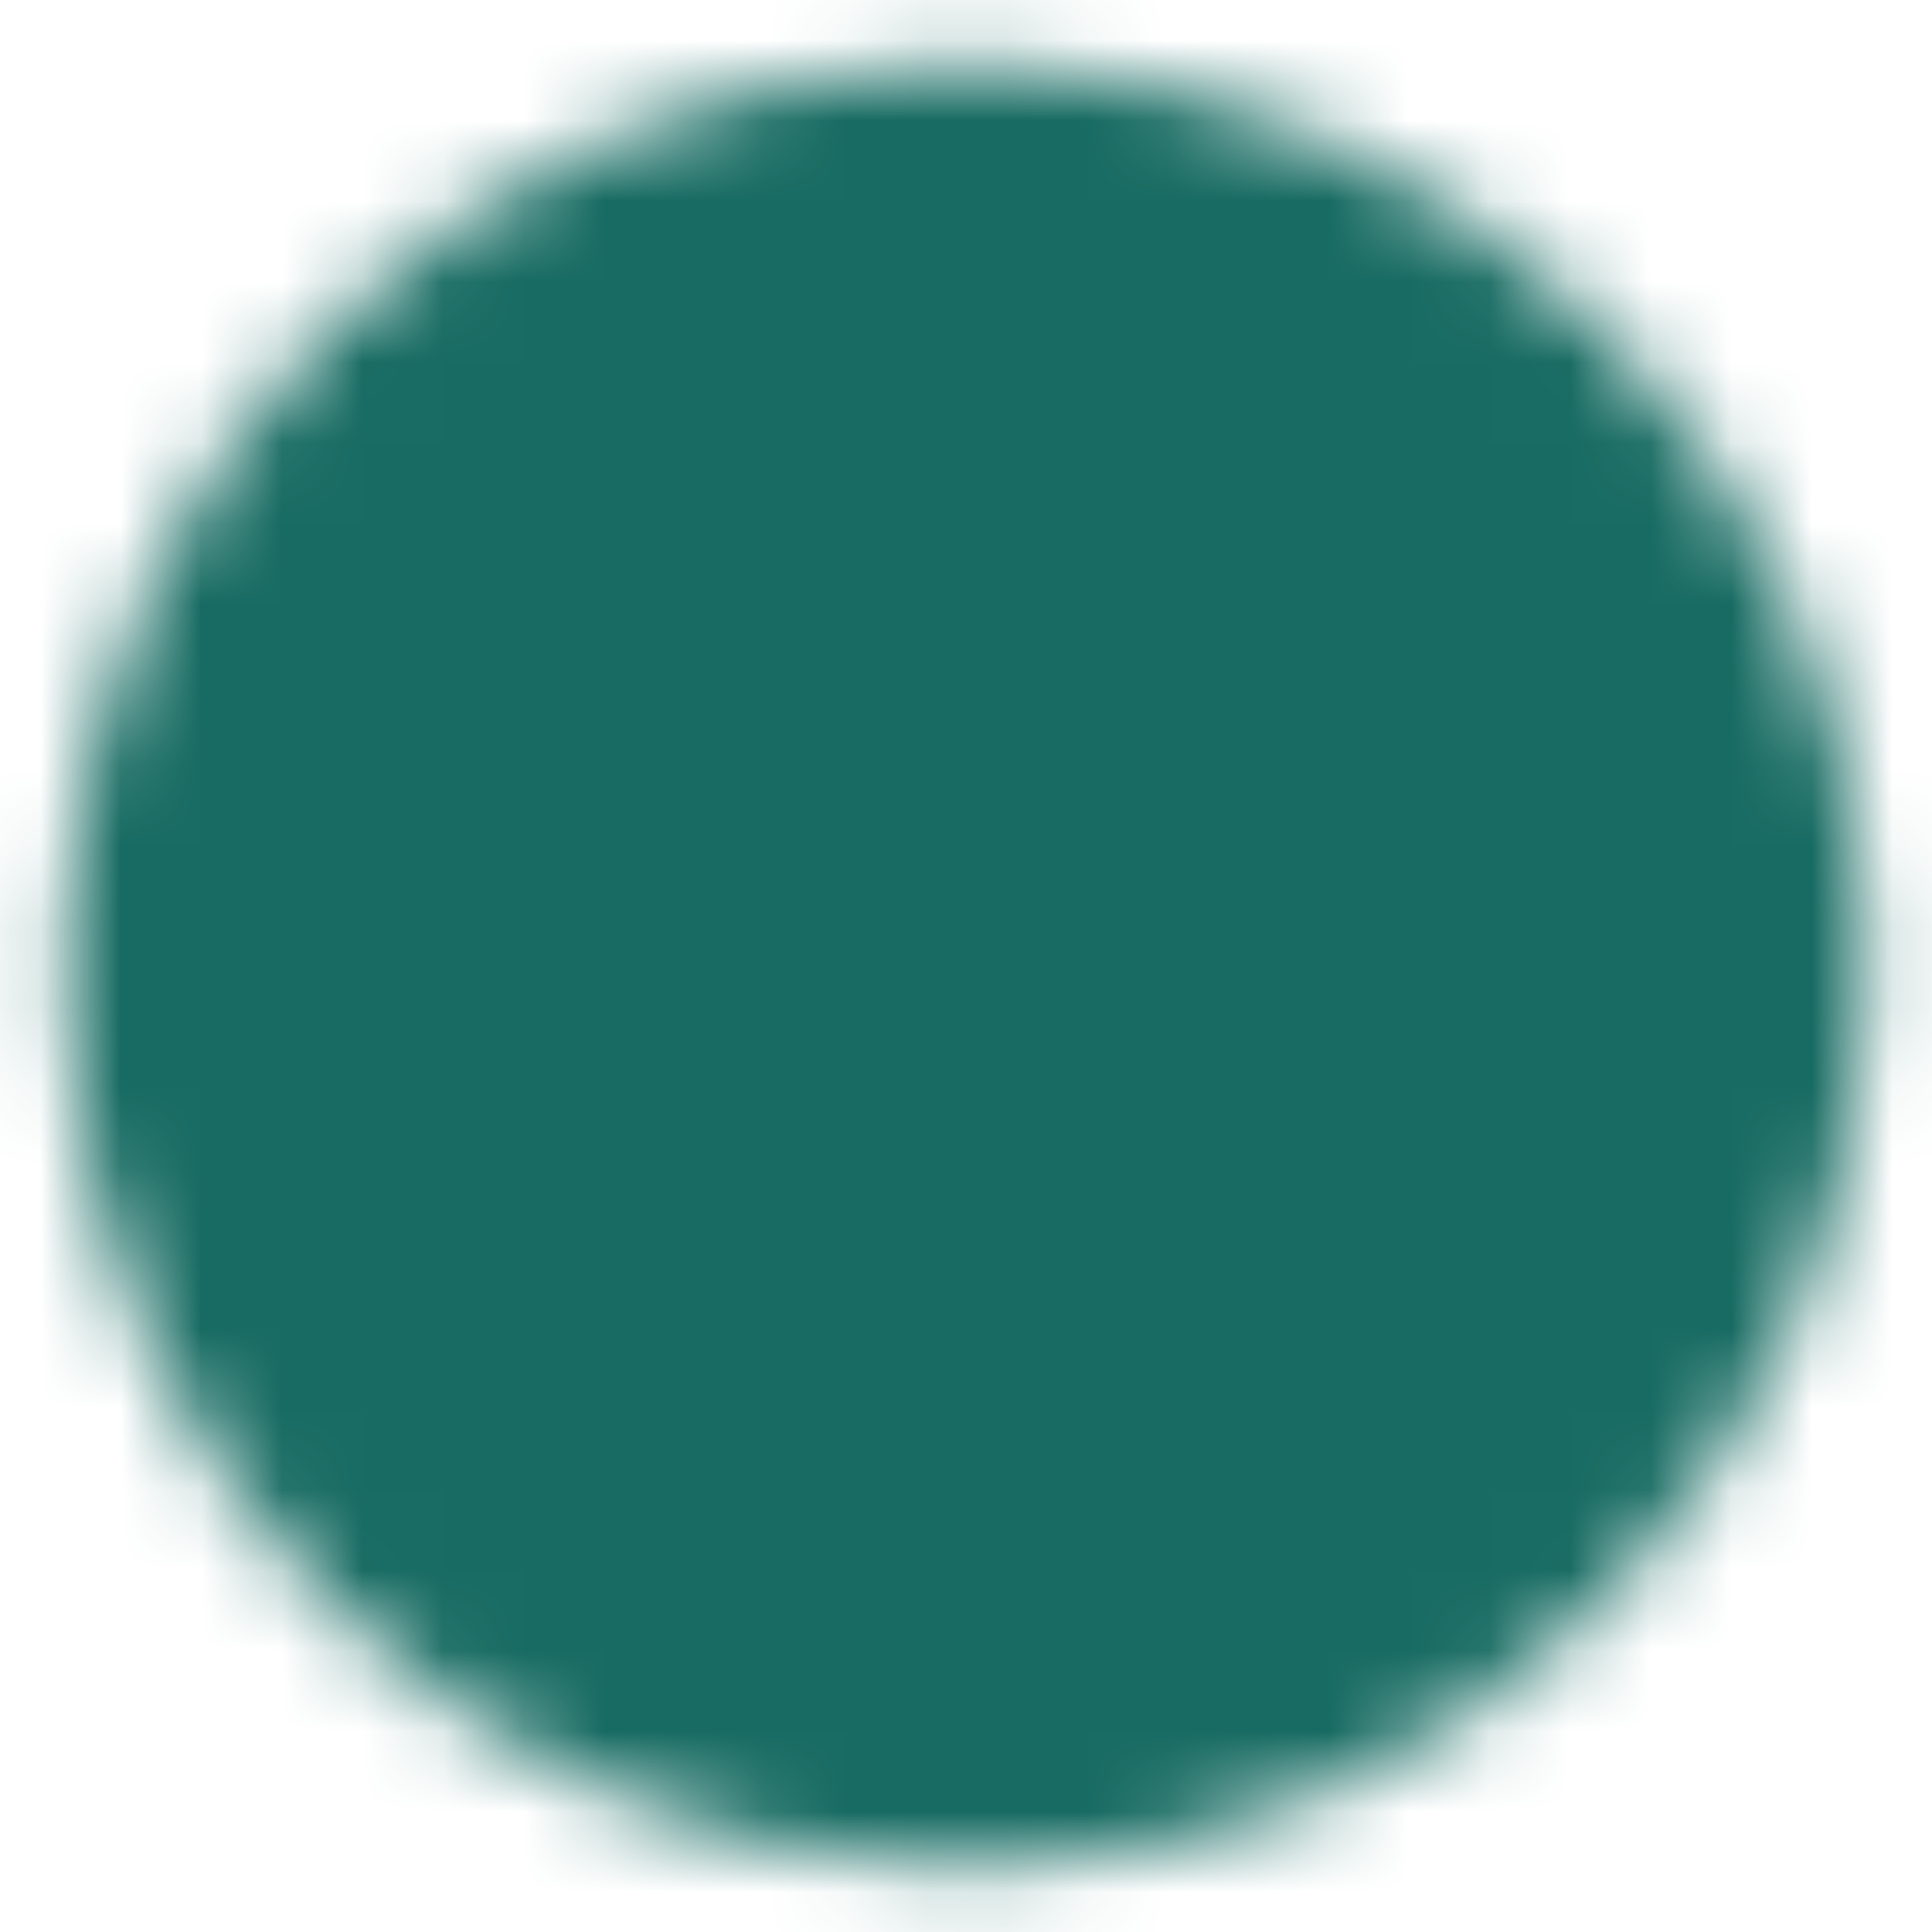 <svg width="24" height="24" viewBox="0 0 24 24" fill="none" xmlns="http://www.w3.org/2000/svg">
    <g clip-path="url(#clip0_445_6131)">
        <mask id="mask0_445_6131" style="mask-type:luminance" maskUnits="userSpaceOnUse" x="0" y="0" width="24"
              height="24">
            <path d="M12 22C13.313 22.002 14.614 21.744 15.828 21.241C17.041 20.738 18.143 20.001 19.071 19.071C20.001 18.143 20.738 17.041 21.241 15.828C21.744 14.614 22.002 13.313 22 12C22.002 10.687 21.744 9.386 21.241 8.172C20.738 6.959 20.001 5.857 19.071 4.929C18.143 3.999 17.041 3.262 15.828 2.759C14.614 2.256 13.313 1.998 12 2C10.687 1.998 9.386 2.256 8.172 2.759C6.959 3.262 5.857 3.999 4.929 4.929C3.999 5.857 3.262 6.959 2.759 8.172C2.256 9.386 1.998 10.687 2 12C1.998 13.313 2.256 14.614 2.759 15.828C3.262 17.041 3.999 18.143 4.929 19.071C5.857 20.001 6.959 20.738 8.172 21.241C9.386 21.744 10.687 22.002 12 22Z"
                  fill="white" stroke="white" stroke-width="2.4" stroke-linejoin="round"/>
            <path d="M8 12L11 15L17 9" stroke="black" stroke-width="2.4" stroke-linecap="round"
                  stroke-linejoin="round"/>
        </mask>
        <g mask="url(#mask0_445_6131)">
            <path d="M0 0H24V24H0V0Z" fill="#176B62"/>
        </g>
    </g>
    <defs>
        <clipPath id="clip0_445_6131">
            <rect width="24" height="24" fill="white"/>
        </clipPath>
    </defs>
</svg>
